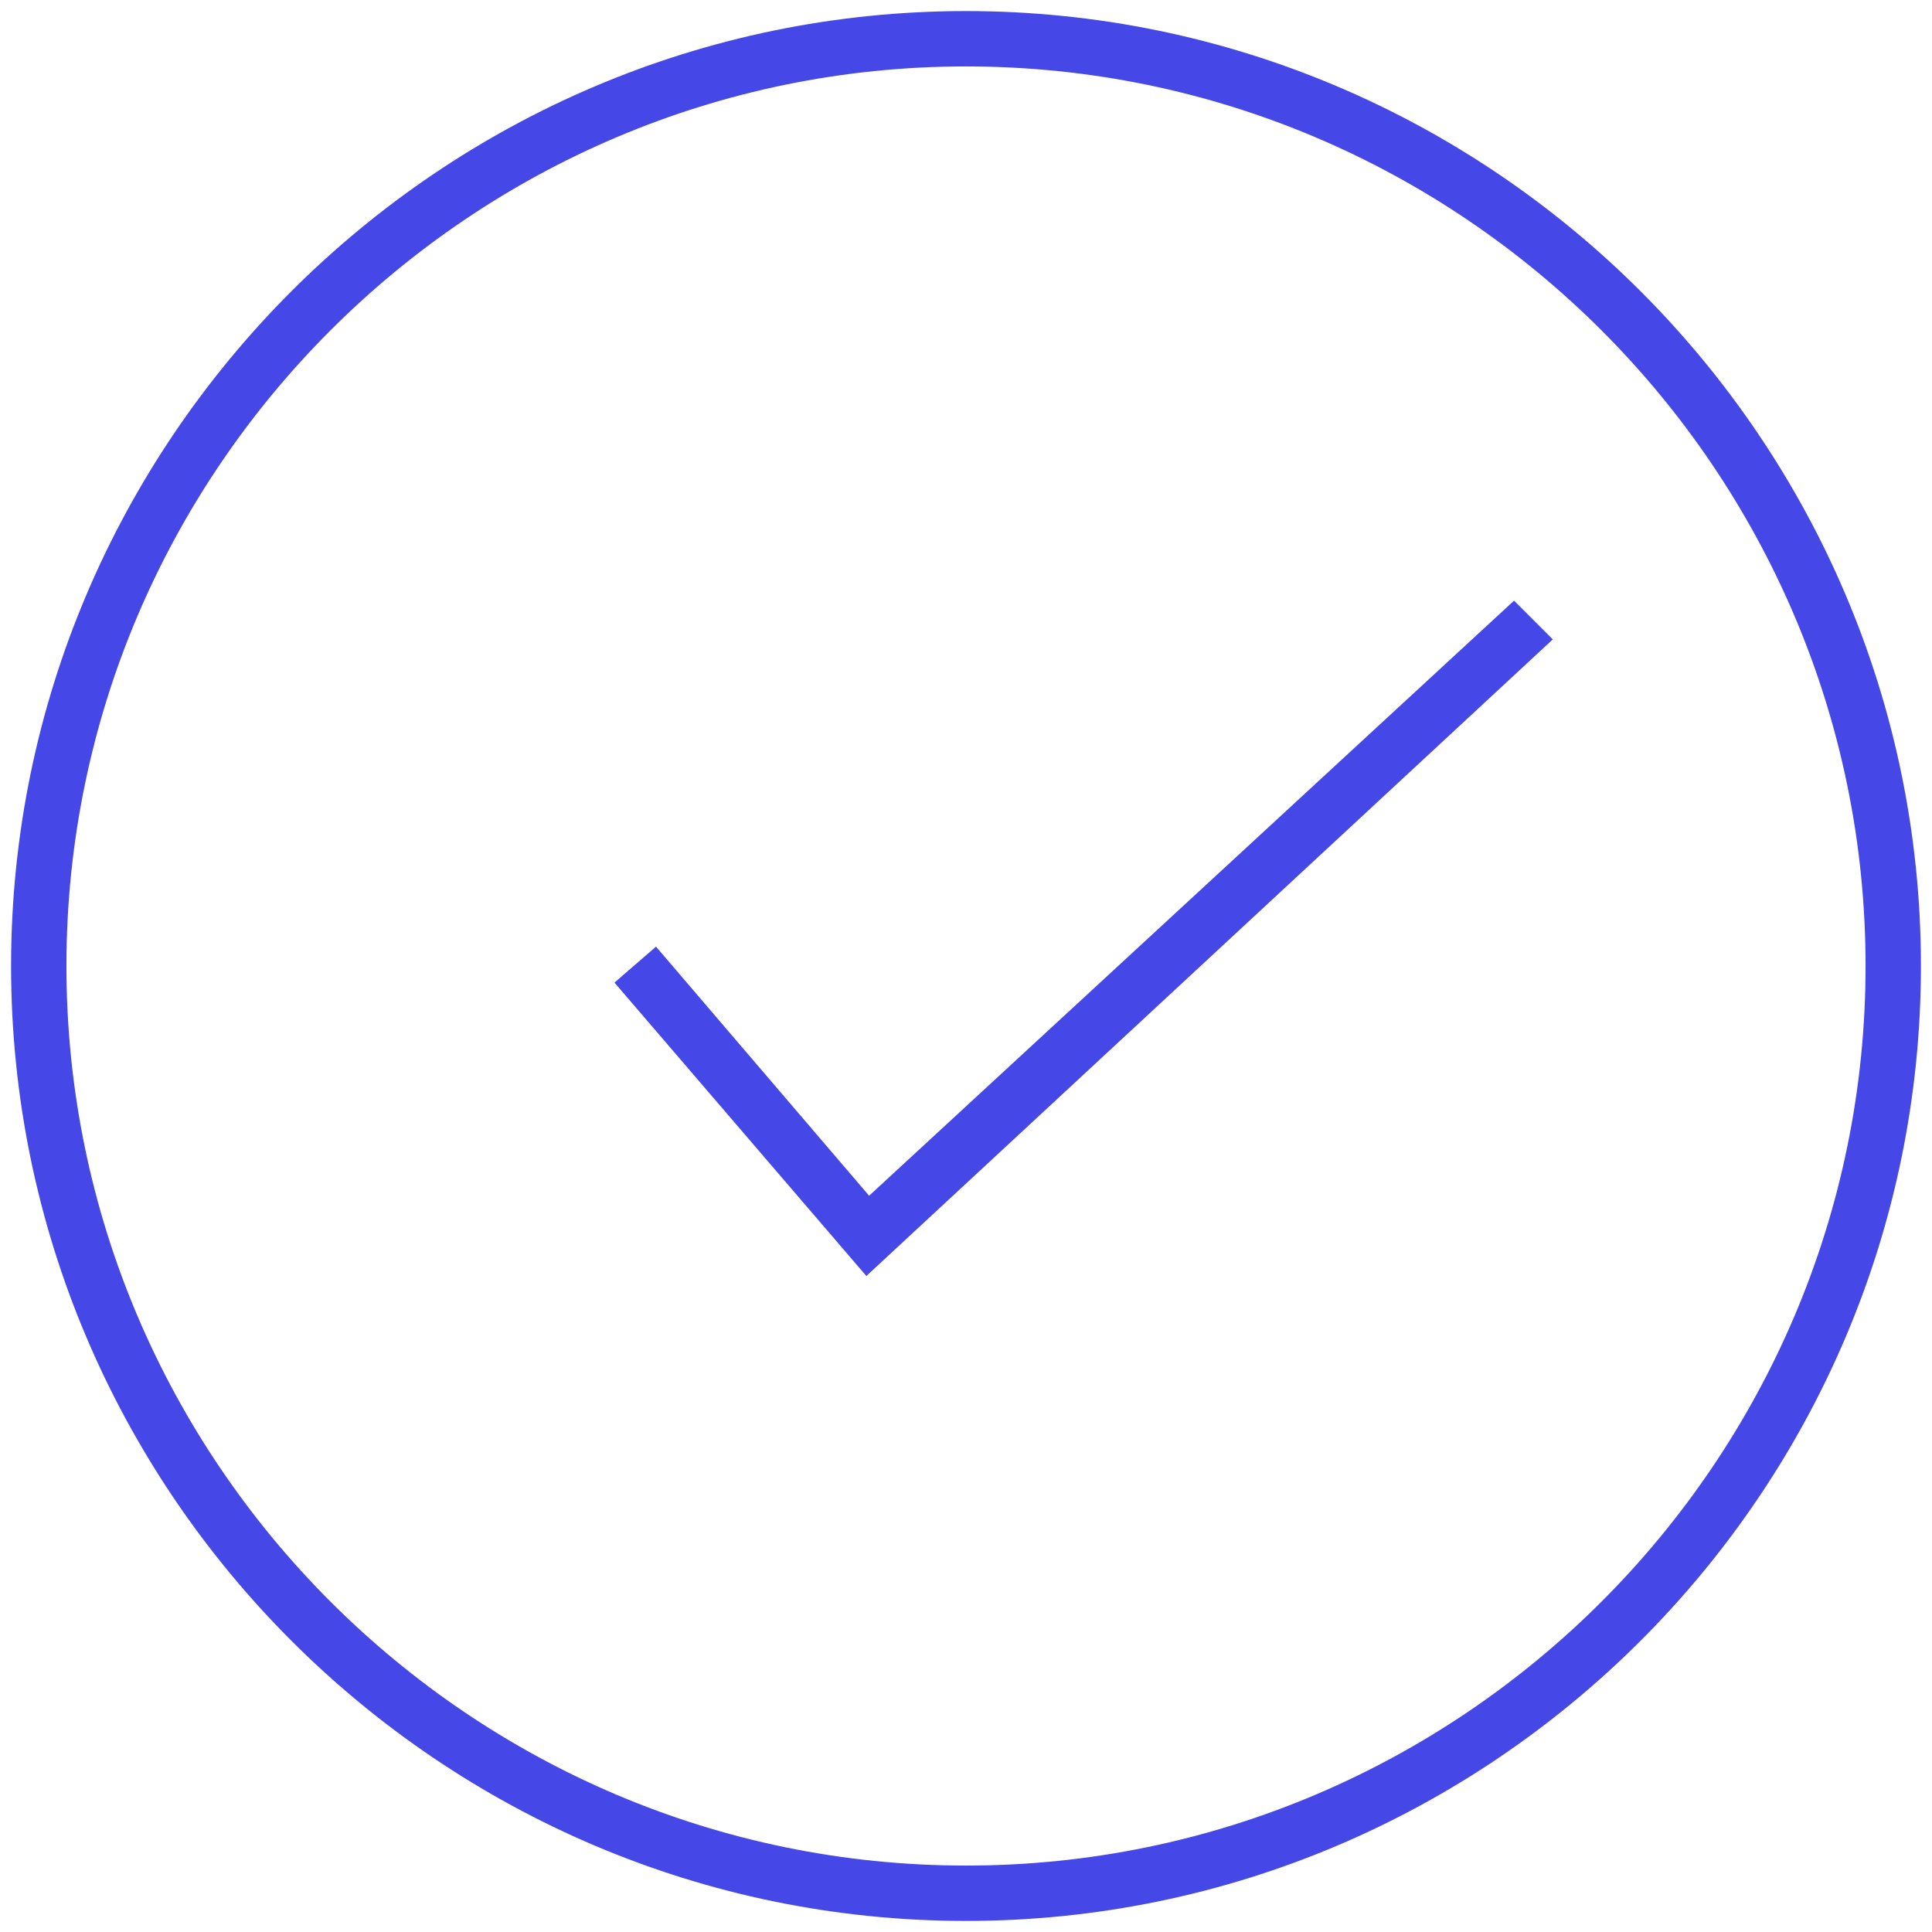<?xml version="1.0" encoding="utf-8"?>
<!-- Generator: Adobe Illustrator 25.0.0, SVG Export Plug-In . SVG Version: 6.00 Build 0)  -->
<svg version="1.1" id="Capa_1" xmlns="http://www.w3.org/2000/svg" xmlns:xlink="http://www.w3.org/1999/xlink" x="0px" y="0px"
	 viewBox="0 0 69.8 69.8" style="enable-background:new 0 0 69.8 69.8;" xml:space="preserve">
<style type="text/css">
	.st0{fill:#4547E6;}
</style>
<g>
	<path class="st0" d="M34.9,69.4c-19,0-34.5-15.5-34.5-34.5S15.9,0.4,34.9,0.4s34.5,15.5,34.5,34.5S53.9,69.4,34.9,69.4z M34.9,2.4
		C17,2.4,2.4,17,2.4,34.9S17,67.4,34.9,67.4s32.5-14.6,32.5-32.5S52.8,2.4,34.9,2.4z"/>
	<polygon class="st0" points="31.3,46.1 22.2,35.5 23.7,34.2 31.4,43.2 54.7,21.7 56.1,23.1 	"/>
</g>
</svg>
